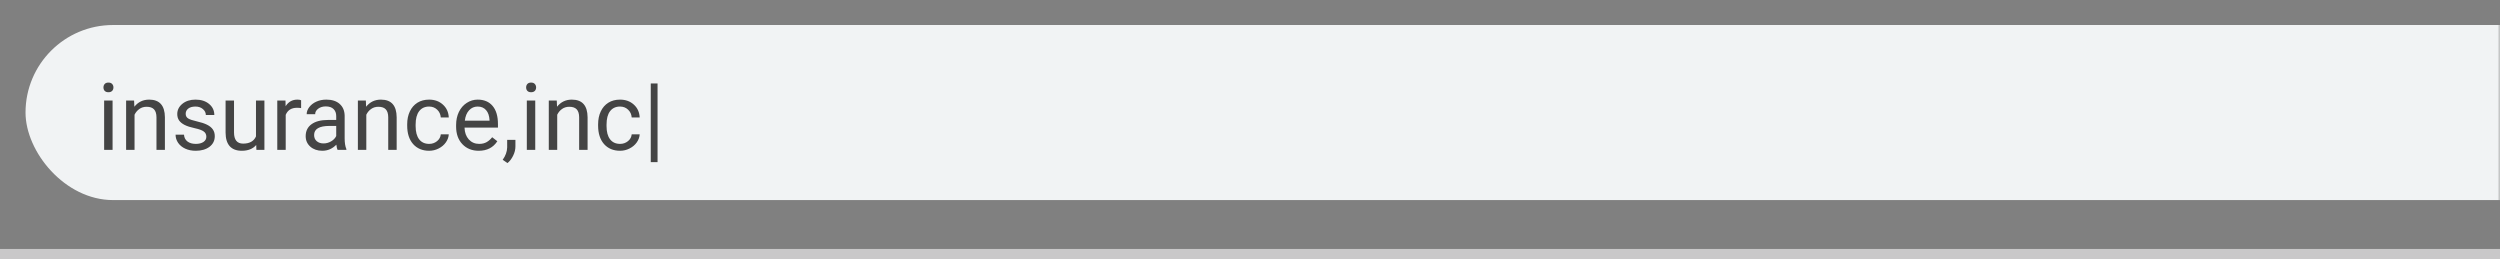 <svg width="482" height="50" viewBox="0 0 482 50" fill="none" xmlns="http://www.w3.org/2000/svg">
<rect x="0" y="0" width="482" height="50" fill="#808080" stroke="none"/>
<rect width="482" height="2" transform="matrix(1 0 0 -1 0 50)" fill="#C9C8C9"/>
<mask id="mask0" mask-type="alpha" maskUnits="userSpaceOnUse" x="0" y="0" width="482" height="44">
<rect width="482" height="44" fill="white"/>
</mask>
<g mask="url(#mask0)">
<rect x="4.922" y="4.822" width="1555.59" height="33.752" rx="16.876" fill="#F1F3F4"/>
<path d="M21.704 28.892H20.078V19.382H21.704V28.892ZM19.946 16.86C19.946 16.596 20.025 16.373 20.183 16.192C20.347 16.01 20.587 15.919 20.904 15.919C21.22 15.919 21.46 16.01 21.625 16.192C21.789 16.373 21.871 16.596 21.871 16.86C21.871 17.123 21.789 17.343 21.625 17.519C21.46 17.695 21.22 17.783 20.904 17.783C20.587 17.783 20.347 17.695 20.183 17.519C20.025 17.343 19.946 17.123 19.946 16.86ZM25.852 19.382L25.905 20.578C26.631 19.664 27.581 19.206 28.752 19.206C30.762 19.206 31.776 20.34 31.794 22.608V28.892H30.168V22.599C30.162 21.914 30.003 21.407 29.693 21.079C29.388 20.75 28.911 20.586 28.26 20.586C27.733 20.586 27.27 20.727 26.872 21.008C26.473 21.29 26.163 21.659 25.94 22.116V28.892H24.314V19.382H25.852ZM39.783 26.37C39.783 25.93 39.616 25.59 39.282 25.35C38.954 25.104 38.377 24.893 37.55 24.717C36.73 24.541 36.077 24.331 35.59 24.084C35.11 23.838 34.752 23.545 34.518 23.206C34.29 22.866 34.175 22.461 34.175 21.993C34.175 21.213 34.503 20.554 35.16 20.015C35.822 19.476 36.666 19.206 37.691 19.206C38.769 19.206 39.642 19.485 40.31 20.041C40.984 20.598 41.321 21.31 41.321 22.177H39.686C39.686 21.732 39.496 21.348 39.115 21.026C38.74 20.704 38.265 20.543 37.691 20.543C37.099 20.543 36.636 20.671 36.302 20.929C35.968 21.187 35.801 21.524 35.801 21.94C35.801 22.332 35.956 22.628 36.267 22.828C36.578 23.027 37.137 23.217 37.946 23.399C38.76 23.581 39.419 23.797 39.923 24.049C40.427 24.301 40.799 24.606 41.04 24.963C41.286 25.315 41.409 25.746 41.409 26.255C41.409 27.105 41.069 27.788 40.389 28.303C39.709 28.813 38.828 29.068 37.744 29.068C36.982 29.068 36.308 28.933 35.722 28.664C35.136 28.394 34.676 28.019 34.342 27.539C34.014 27.052 33.85 26.528 33.85 25.965H35.476C35.505 26.51 35.722 26.944 36.127 27.266C36.537 27.582 37.076 27.741 37.744 27.741C38.359 27.741 38.851 27.618 39.22 27.372C39.595 27.12 39.783 26.786 39.783 26.37ZM49.398 27.952C48.765 28.696 47.836 29.068 46.612 29.068C45.598 29.068 44.825 28.775 44.291 28.189C43.764 27.597 43.498 26.724 43.492 25.57V19.382H45.118V25.526C45.118 26.967 45.704 27.688 46.876 27.688C48.118 27.688 48.944 27.225 49.354 26.299V19.382H50.98V28.892H49.433L49.398 27.952ZM58.055 20.841C57.809 20.8 57.542 20.78 57.255 20.78C56.189 20.78 55.465 21.234 55.084 22.142V28.892H53.459V19.382H55.041L55.067 20.481C55.6 19.631 56.356 19.206 57.334 19.206C57.651 19.206 57.891 19.248 58.055 19.33V20.841ZM65.078 28.892C64.984 28.705 64.908 28.371 64.849 27.89C64.093 28.675 63.191 29.068 62.142 29.068C61.205 29.068 60.434 28.804 59.831 28.277C59.233 27.744 58.934 27.07 58.934 26.255C58.934 25.265 59.309 24.498 60.059 23.953C60.815 23.402 61.876 23.127 63.241 23.127H64.823V22.379C64.823 21.811 64.653 21.36 64.313 21.026C63.973 20.686 63.472 20.516 62.81 20.516C62.23 20.516 61.744 20.663 61.351 20.956C60.959 21.248 60.762 21.603 60.762 22.019H59.127C59.127 21.544 59.294 21.087 59.628 20.648C59.968 20.203 60.425 19.851 60.999 19.593C61.58 19.335 62.215 19.206 62.907 19.206C64.002 19.206 64.861 19.482 65.482 20.033C66.103 20.578 66.425 21.331 66.449 22.291V26.669C66.449 27.541 66.56 28.236 66.783 28.752V28.892H65.078ZM62.379 27.653C62.889 27.653 63.373 27.521 63.83 27.257C64.287 26.994 64.618 26.651 64.823 26.229V24.278H63.548C61.556 24.278 60.56 24.861 60.56 26.027C60.56 26.537 60.73 26.935 61.07 27.222C61.41 27.509 61.846 27.653 62.379 27.653ZM70.536 19.382L70.588 20.578C71.315 19.664 72.264 19.206 73.436 19.206C75.446 19.206 76.46 20.34 76.477 22.608V28.892H74.851V22.599C74.845 21.914 74.687 21.407 74.376 21.079C74.072 20.75 73.594 20.586 72.944 20.586C72.416 20.586 71.954 20.727 71.555 21.008C71.157 21.29 70.846 21.659 70.624 22.116V28.892H68.998V19.382H70.536ZM82.744 27.741C83.324 27.741 83.831 27.565 84.264 27.213C84.698 26.862 84.938 26.422 84.985 25.895H86.523C86.494 26.44 86.306 26.959 85.96 27.451C85.615 27.943 85.152 28.335 84.572 28.628C83.998 28.921 83.388 29.068 82.744 29.068C81.449 29.068 80.418 28.637 79.65 27.776C78.888 26.909 78.507 25.725 78.507 24.225V23.953C78.507 23.027 78.677 22.204 79.017 21.483C79.357 20.762 79.843 20.203 80.476 19.804C81.115 19.406 81.868 19.206 82.735 19.206C83.801 19.206 84.686 19.526 85.389 20.165C86.098 20.803 86.476 21.632 86.523 22.652H84.985C84.938 22.037 84.704 21.533 84.282 21.14C83.866 20.742 83.35 20.543 82.735 20.543C81.909 20.543 81.267 20.841 80.81 21.439C80.359 22.031 80.133 22.889 80.133 24.014V24.322C80.133 25.418 80.359 26.261 80.81 26.853C81.261 27.445 81.906 27.741 82.744 27.741ZM92.297 29.068C91.008 29.068 89.96 28.646 89.151 27.802C88.342 26.953 87.938 25.819 87.938 24.401V24.102C87.938 23.159 88.117 22.318 88.474 21.58C88.837 20.835 89.341 20.255 89.986 19.839C90.636 19.418 91.339 19.206 92.095 19.206C93.332 19.206 94.293 19.614 94.978 20.428C95.664 21.243 96.006 22.409 96.006 23.926V24.603H89.564C89.587 25.541 89.86 26.299 90.381 26.879C90.909 27.454 91.577 27.741 92.385 27.741C92.96 27.741 93.446 27.623 93.844 27.389C94.243 27.155 94.591 26.844 94.89 26.457L95.883 27.231C95.086 28.456 93.891 29.068 92.297 29.068ZM92.095 20.543C91.439 20.543 90.888 20.783 90.443 21.263C89.998 21.738 89.722 22.406 89.617 23.267H94.38V23.144C94.334 22.318 94.111 21.679 93.712 21.228C93.314 20.771 92.775 20.543 92.095 20.543ZM97.843 31.441L96.92 30.808C97.471 30.041 97.758 29.25 97.782 28.435V26.967H99.373V28.242C99.373 28.834 99.226 29.425 98.933 30.017C98.646 30.609 98.283 31.084 97.843 31.441ZM103.196 28.892H101.57V19.382H103.196V28.892ZM101.438 16.86C101.438 16.596 101.517 16.373 101.675 16.192C101.839 16.01 102.08 15.919 102.396 15.919C102.712 15.919 102.953 16.01 103.117 16.192C103.281 16.373 103.363 16.596 103.363 16.86C103.363 17.123 103.281 17.343 103.117 17.519C102.953 17.695 102.712 17.783 102.396 17.783C102.08 17.783 101.839 17.695 101.675 17.519C101.517 17.343 101.438 17.123 101.438 16.86ZM107.344 19.382L107.397 20.578C108.124 19.664 109.073 19.206 110.245 19.206C112.254 19.206 113.268 20.34 113.286 22.608V28.892H111.66V22.599C111.654 21.914 111.496 21.407 111.185 21.079C110.88 20.75 110.403 20.586 109.752 20.586C109.225 20.586 108.762 20.727 108.364 21.008C107.965 21.29 107.655 21.659 107.432 22.116V28.892H105.806V19.382H107.344ZM119.552 27.741C120.132 27.741 120.639 27.565 121.073 27.213C121.506 26.862 121.747 26.422 121.793 25.895H123.332C123.302 26.44 123.115 26.959 122.769 27.451C122.423 27.943 121.96 28.335 121.38 28.628C120.806 28.921 120.197 29.068 119.552 29.068C118.257 29.068 117.226 28.637 116.458 27.776C115.697 26.909 115.316 25.725 115.316 24.225V23.953C115.316 23.027 115.486 22.204 115.826 21.483C116.166 20.762 116.652 20.203 117.285 19.804C117.923 19.406 118.676 19.206 119.543 19.206C120.61 19.206 121.495 19.526 122.198 20.165C122.907 20.803 123.285 21.632 123.332 22.652H121.793C121.747 22.037 121.512 21.533 121.09 21.14C120.674 20.742 120.159 20.543 119.543 20.543C118.717 20.543 118.076 20.841 117.619 21.439C117.167 22.031 116.942 22.889 116.942 24.014V24.322C116.942 25.418 117.167 26.261 117.619 26.853C118.07 27.445 118.714 27.741 119.552 27.741ZM126.777 31.265H125.467V16.095H126.777V31.265Z" fill="#444444"/>
</g>
</svg>
